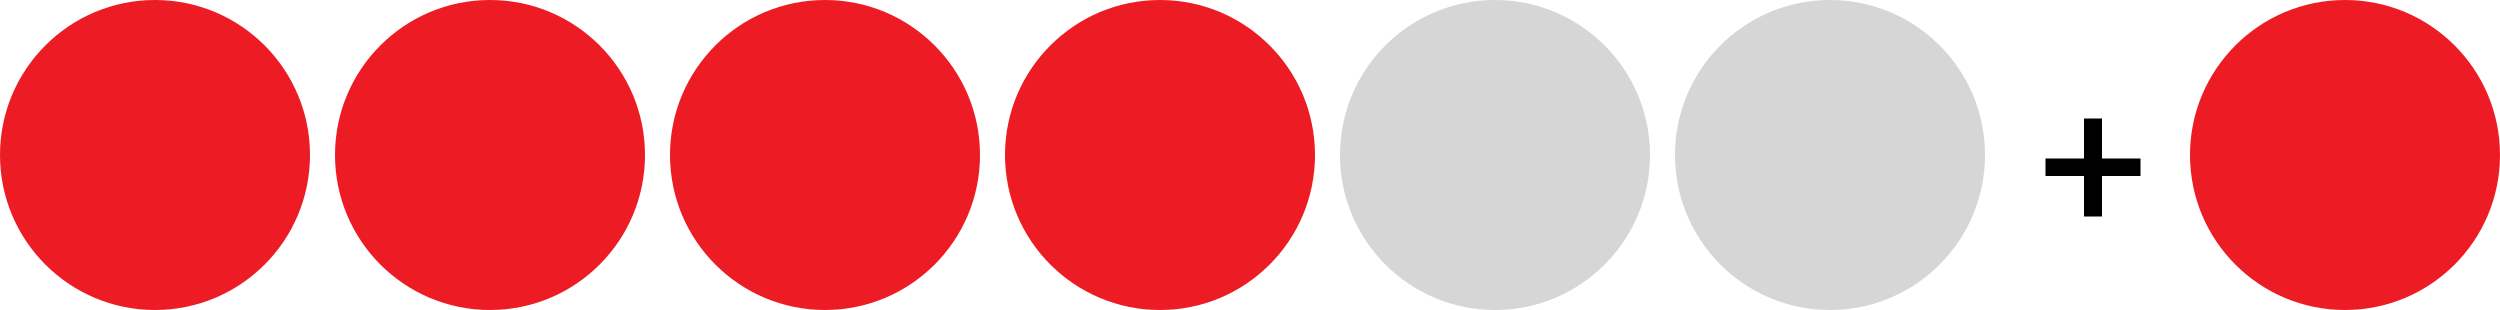<svg height="62" viewBox="0 0 500 62" width="500" xmlns="http://www.w3.org/2000/svg"><g fill="#ed1c24"><circle cx="31" cy="31" r="31"/><circle cx="98" cy="31" r="31"/><circle cx="165" cy="31" r="31"/><circle cx="232" cy="31" r="31"/></g><circle cx="299" cy="31" fill="#d6d6d6" r="31"/><circle cx="366" cy="31" fill="#d6d6d6" r="31"/><circle cx="469" cy="31" fill="#ed1c24" r="31"/><path d="m420.4 23.7v8h7.7v3.5h-7.7v8.1h-3.6v-8.1h-7.7v-3.5h7.7v-8z"/></svg>